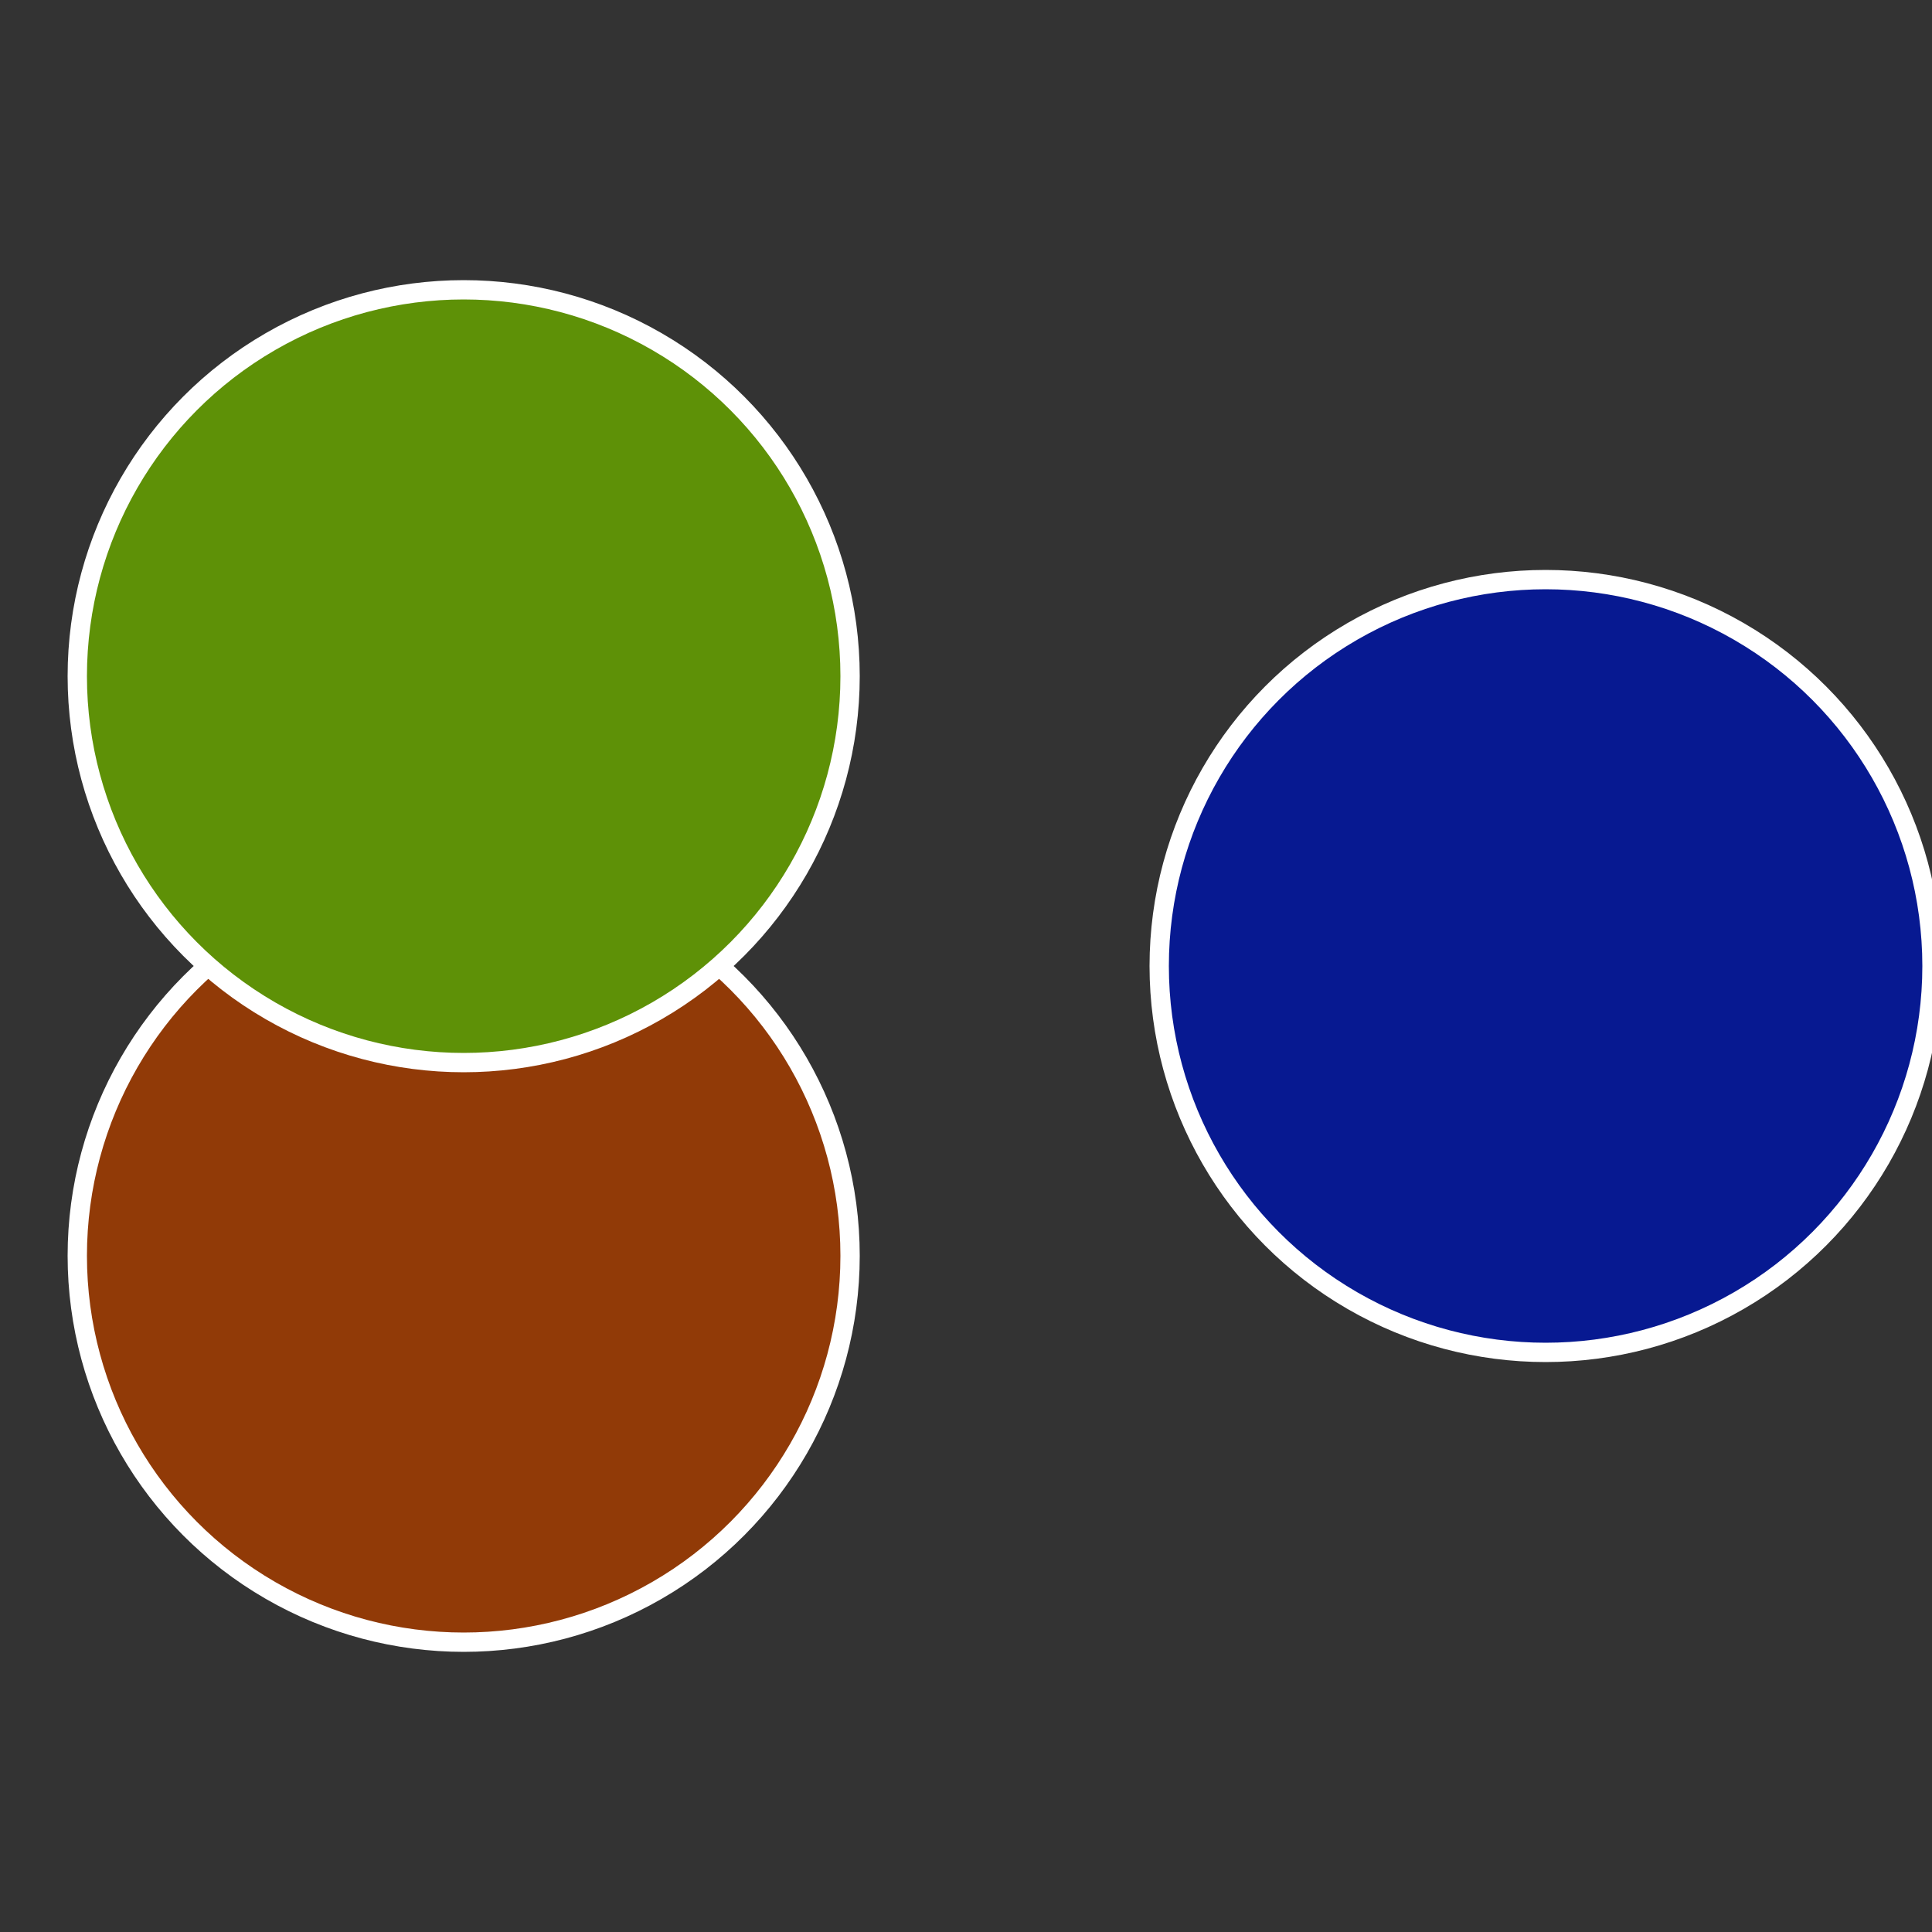 <?xml version="1.0" standalone="no"?>
<svg width="500" height="500" viewBox="-1 -1 2 2" xmlns="http://www.w3.org/2000/svg">
 
                <rect x="-1" y="-1" width="2" height="2" fill="#333333" stroke="none"/>
 
                <circle cx="0.6" cy="0" r="0.4" fill="#071991" stroke="#fff" stroke-width="1%" />
             
                <circle cx="-0.52" cy="0.3" r="0.4" fill="#913a07" stroke="#fff" stroke-width="1%" />
             
                <circle cx="-0.52" cy="-0.3" r="0.4" fill="#5e9107" stroke="#fff" stroke-width="1%" />
            </svg>
